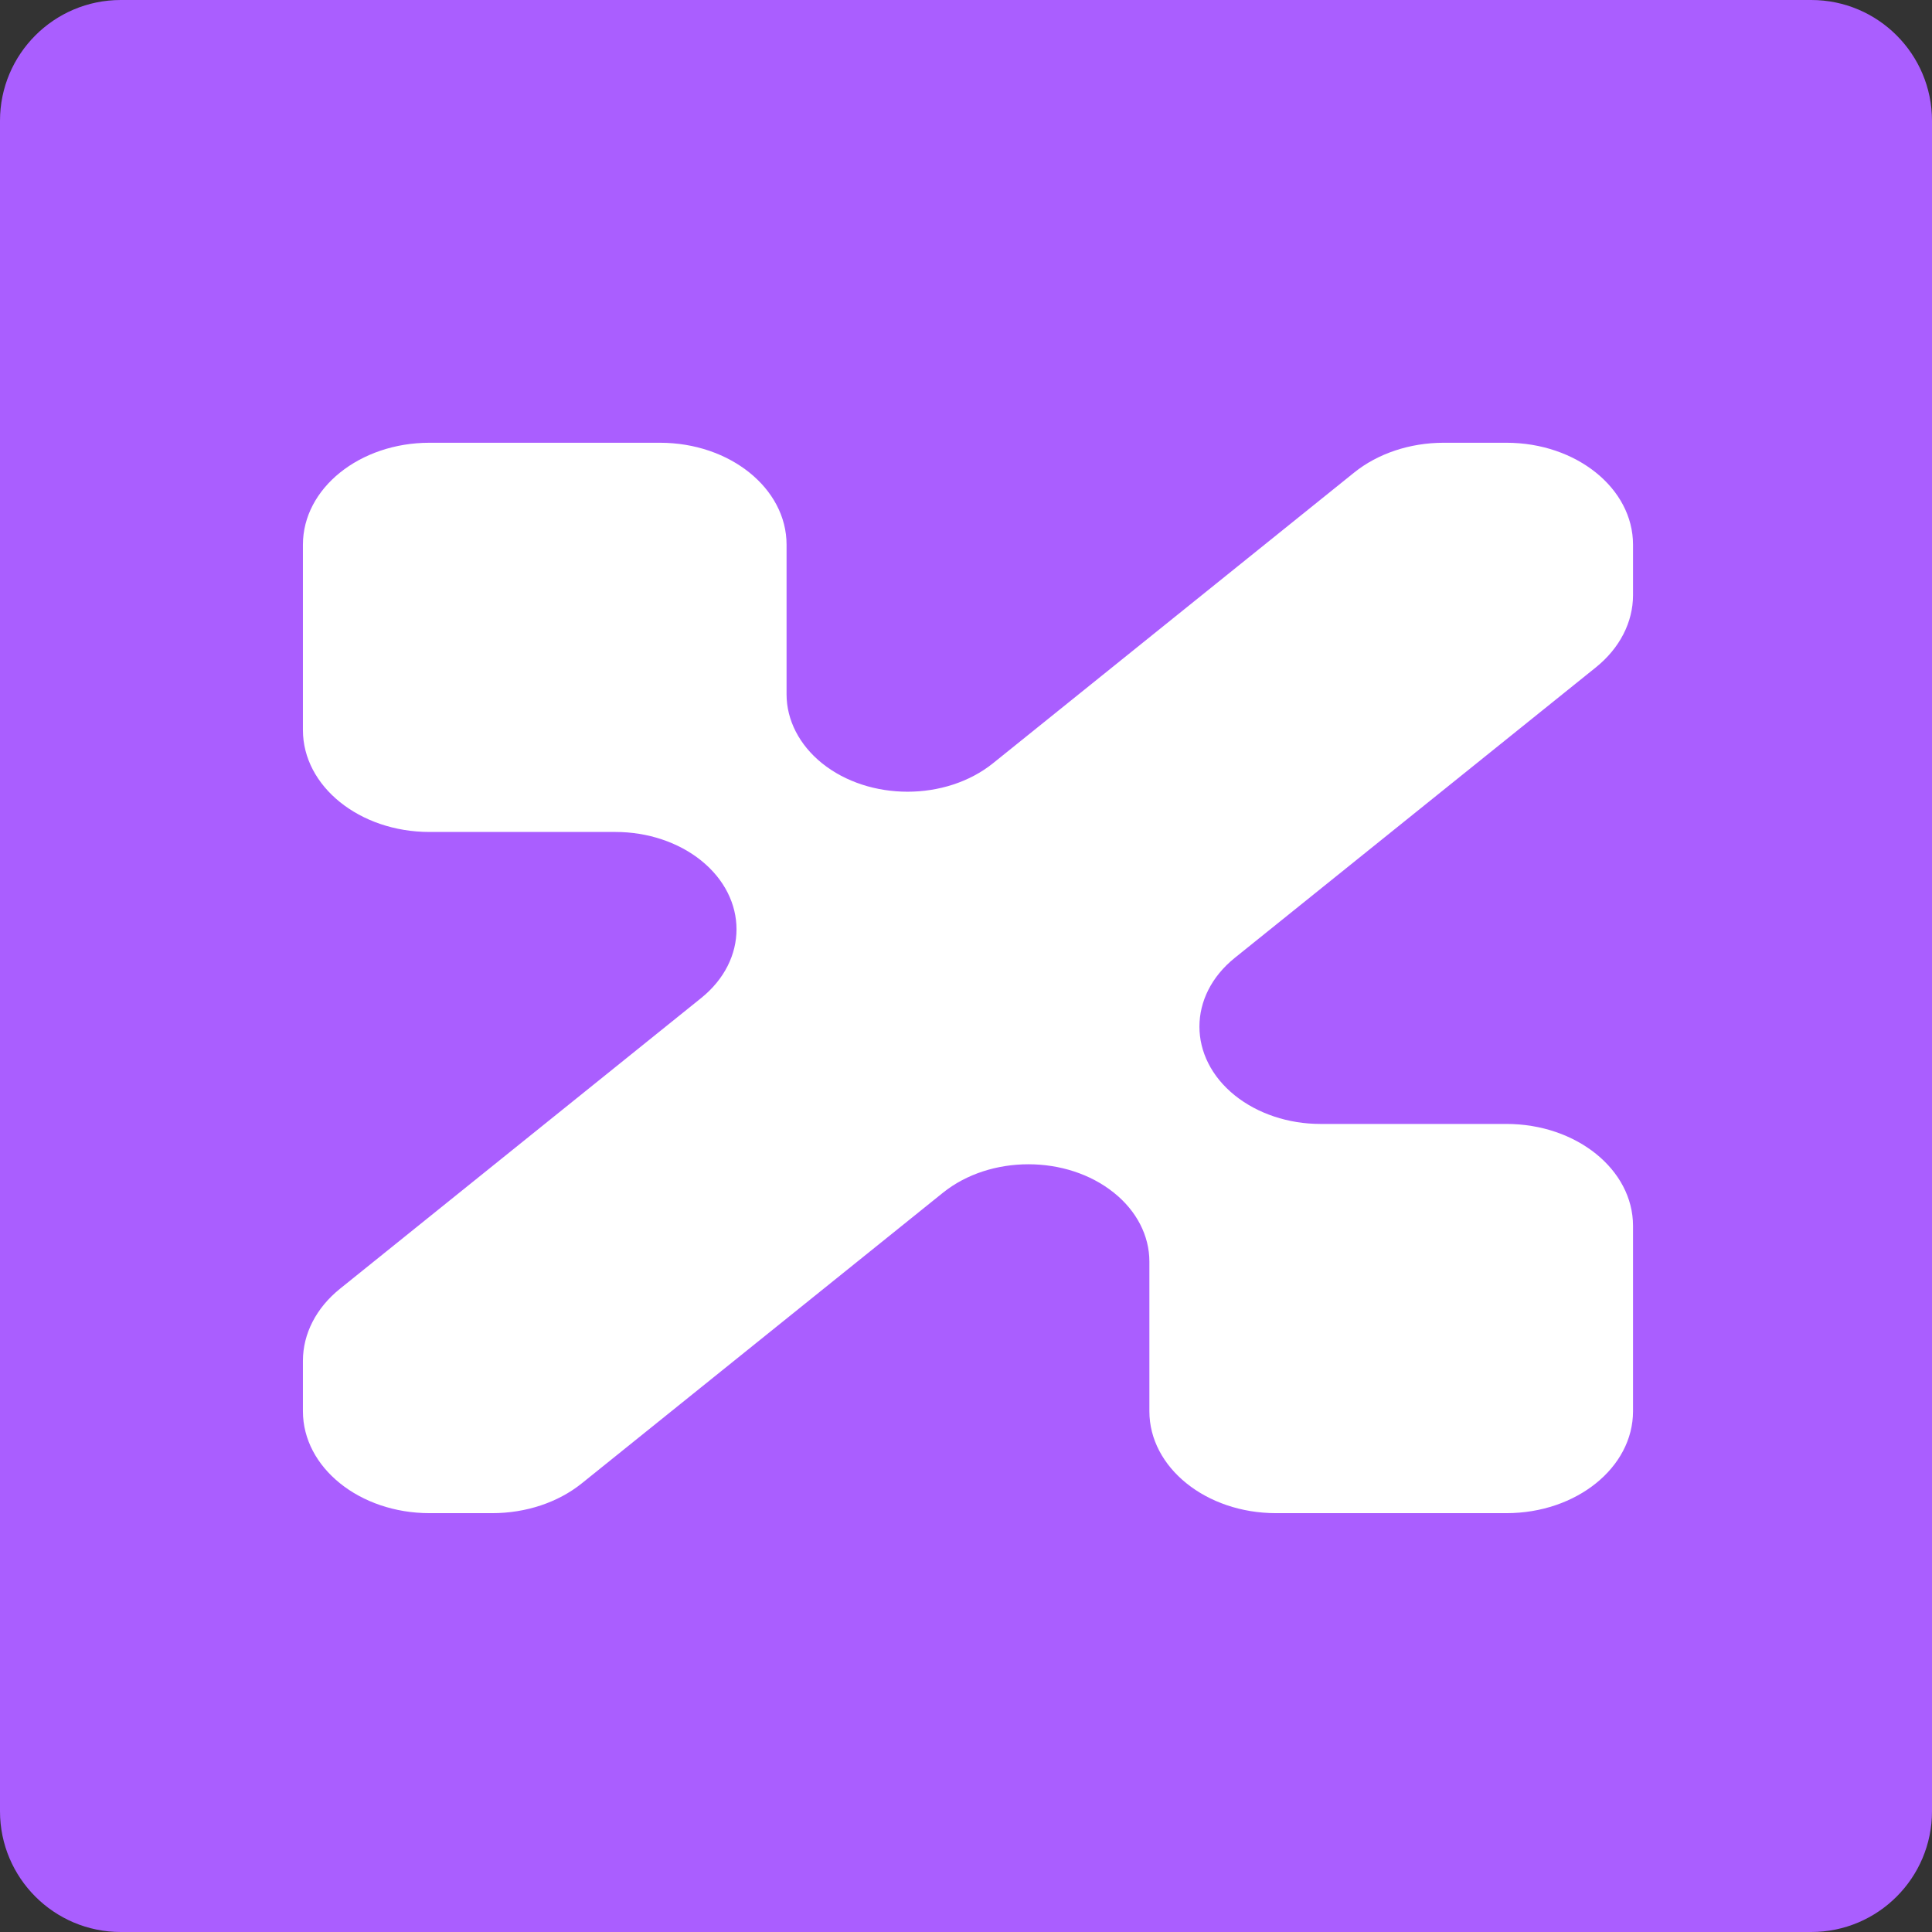 <svg width="24" height="24" viewBox="0 0 24 24" fill="none" xmlns="http://www.w3.org/2000/svg">
<rect x="0" y="0" width="24" height="24" fill="#333333" stroke="none"/>
<path d="M0 1.5C0 0.672 0.672 0 1.5 0H22.5C23.328 0 24 0.672 24 1.5V22.5C24 23.328 23.328 24 22.5 24H1.5C0.672 24 0 23.328 0 22.5V1.5Z" fill="#AA5EFF"/>
<g clip-path="url(#clip0_326_55)">
<path d="M3.763 9.069V6.766C3.763 6.067 4.467 5.5 5.336 5.5H8.198C9.067 5.5 9.771 6.067 9.771 6.766V8.626C9.771 8.946 9.93 9.254 10.211 9.481C10.798 9.953 11.749 9.953 12.336 9.481L16.821 5.871C17.116 5.633 17.517 5.5 17.934 5.5H18.713C19.582 5.5 20.286 6.067 20.286 6.766V7.393C20.286 7.729 20.121 8.051 19.826 8.289L15.34 11.898C14.753 12.37 14.753 13.136 15.34 13.608C15.622 13.834 16.004 13.962 16.402 13.962H18.713C19.582 13.962 20.286 14.529 20.286 15.228V17.531C20.286 18.23 19.582 18.797 18.713 18.797H15.851C14.982 18.797 14.278 18.23 14.278 17.531V15.671C14.278 15.351 14.12 15.043 13.838 14.817C13.251 14.345 12.3 14.345 11.713 14.817L7.228 18.426C6.933 18.664 6.533 18.797 6.115 18.797H5.336C4.467 18.797 3.763 18.23 3.763 17.531V16.904C3.763 16.568 3.929 16.246 4.224 16.009L8.709 12.399C9.296 11.927 9.296 11.161 8.709 10.689C8.428 10.463 8.045 10.335 7.647 10.335H5.336C4.467 10.335 3.763 9.768 3.763 9.069Z" fill="white"/>
</g>
<defs>
<clipPath id="clip0_326_55">
<rect width="17" height="14" fill="white" transform="translate(3.5 5.5)"/>
</clipPath>
</defs>
</svg>

